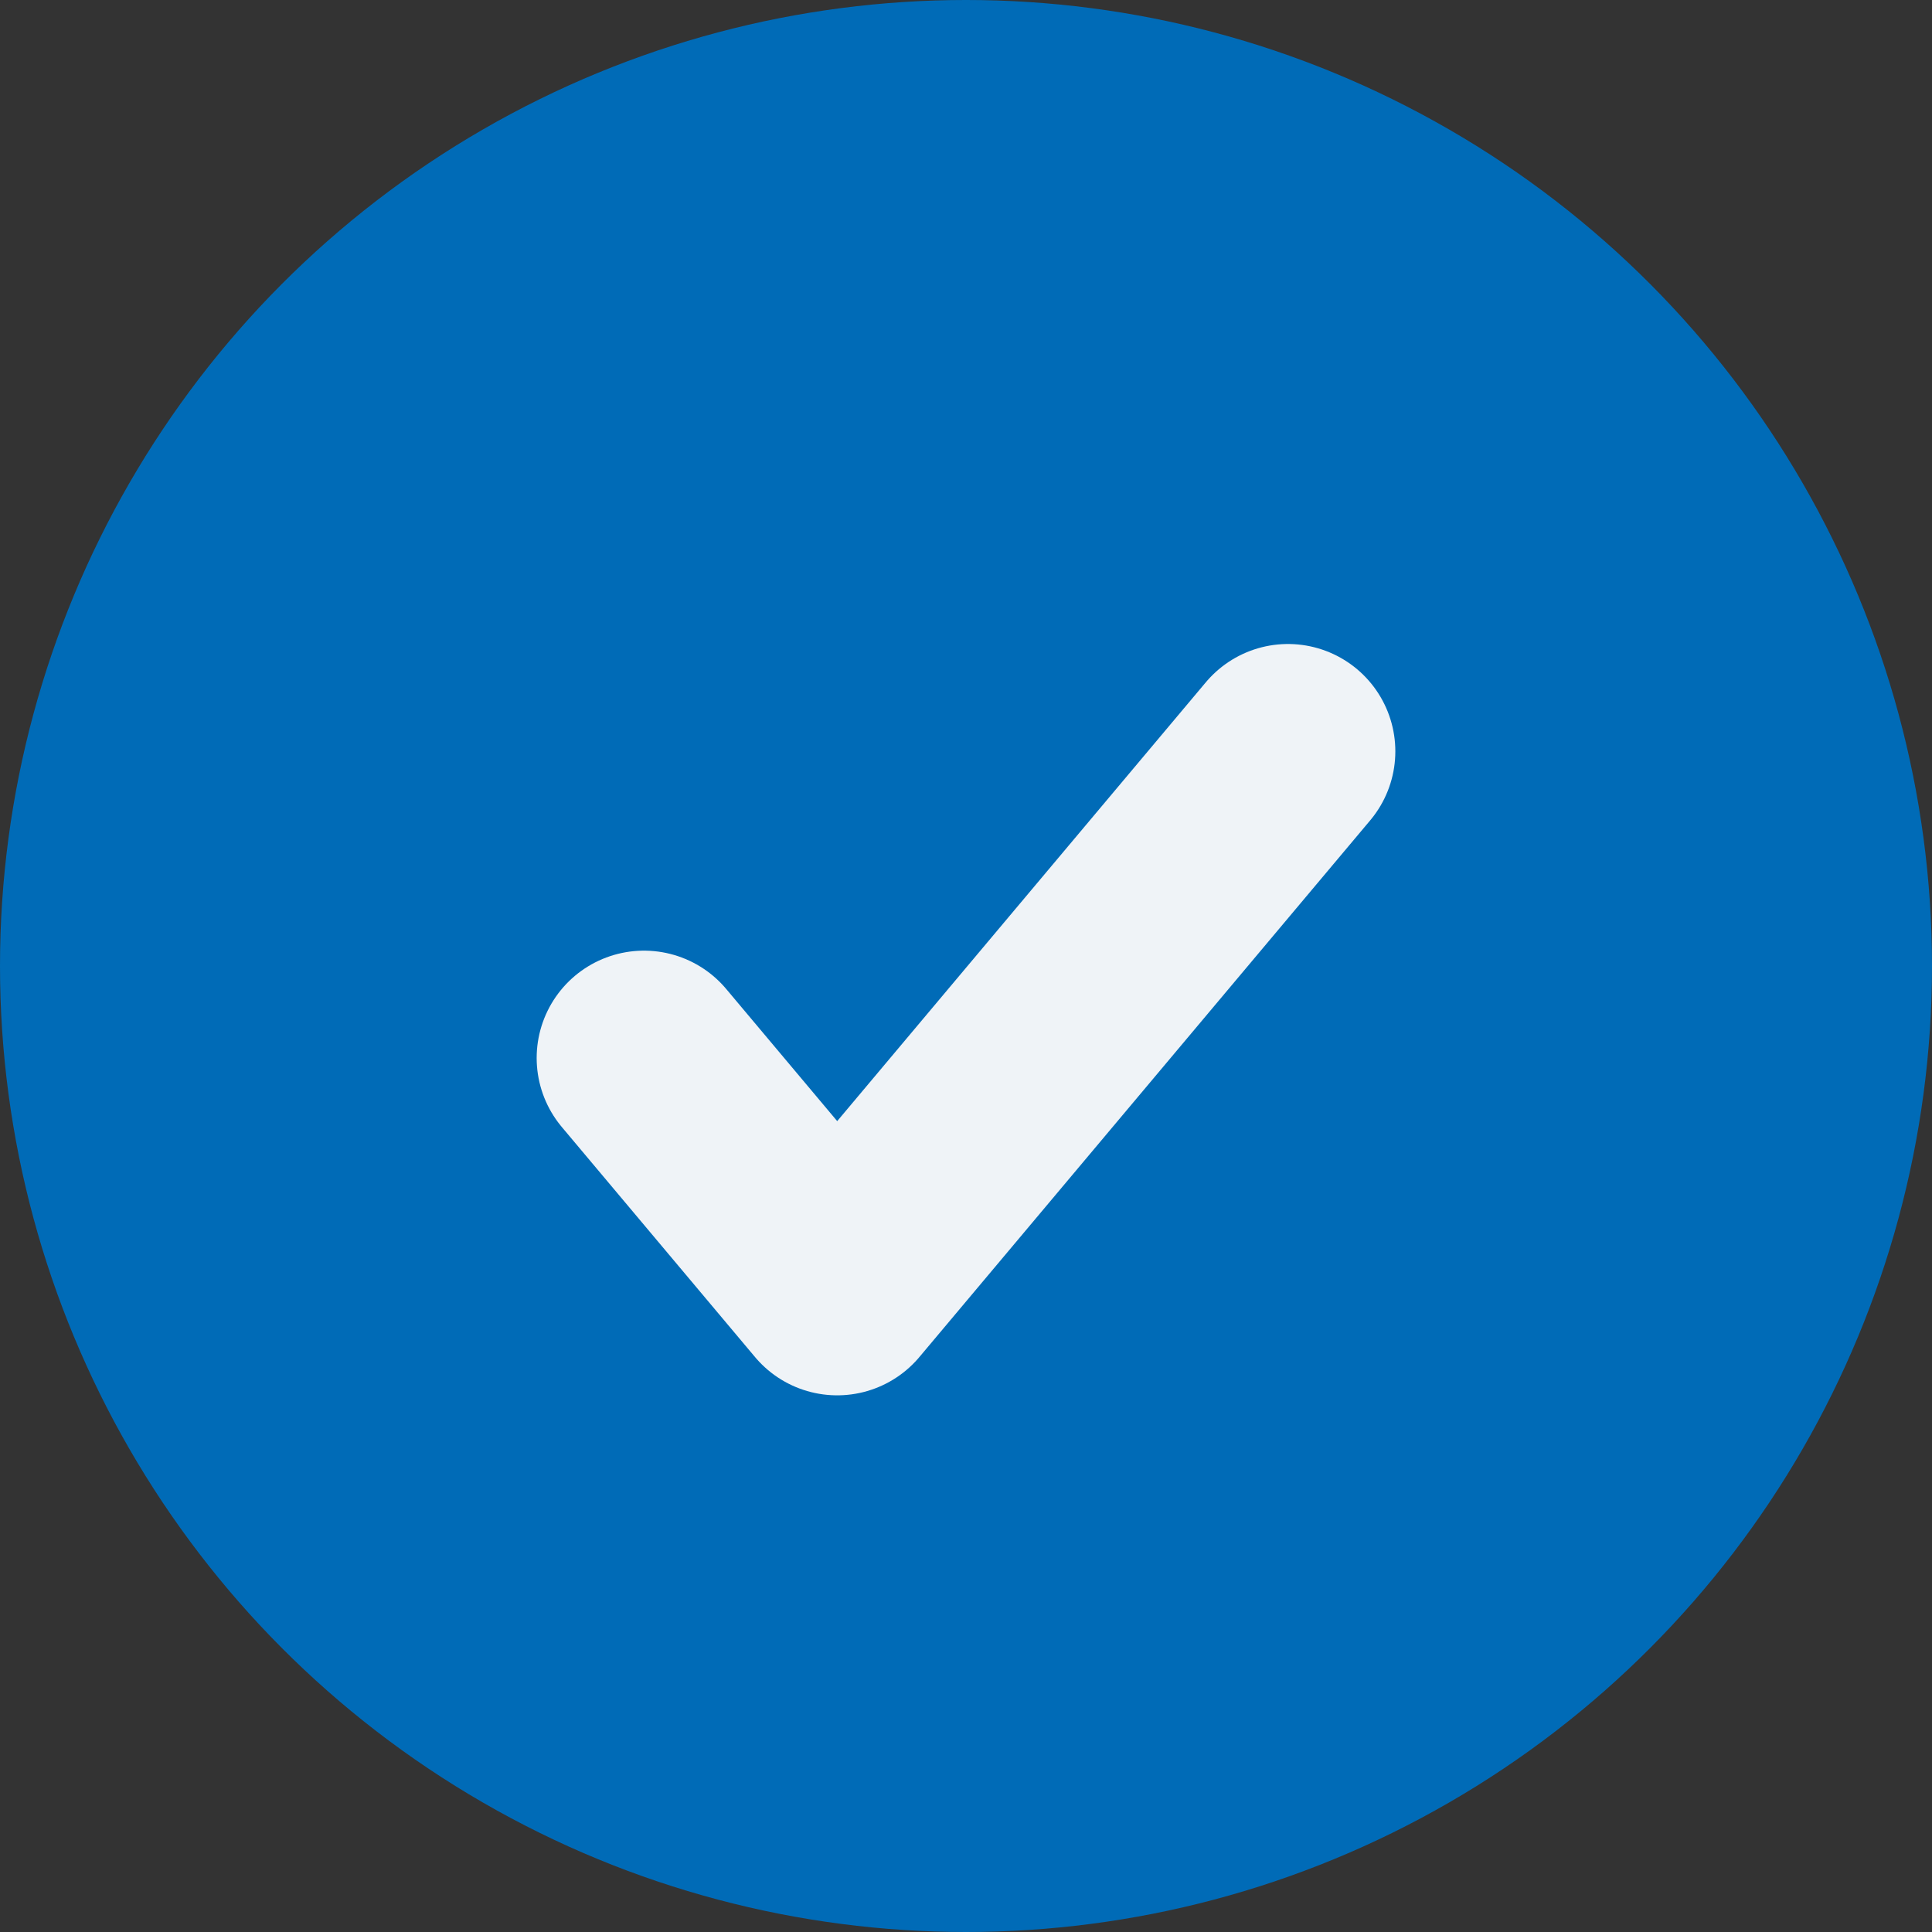 <?xml version="1.0" encoding="UTF-8"?> <svg xmlns="http://www.w3.org/2000/svg" width="18" height="18" viewBox="0 0 18 18" fill="none"><rect x="0" y="0" width="18" height="18" fill="#333333" stroke="none"/><circle cx="9" cy="9" r="9" fill="#006BB7"></circle><path d="M6 9.857L7.8 12L12 7" stroke="#EFF3F7" stroke-width="2" stroke-linecap="round" stroke-linejoin="round"></path></svg> 